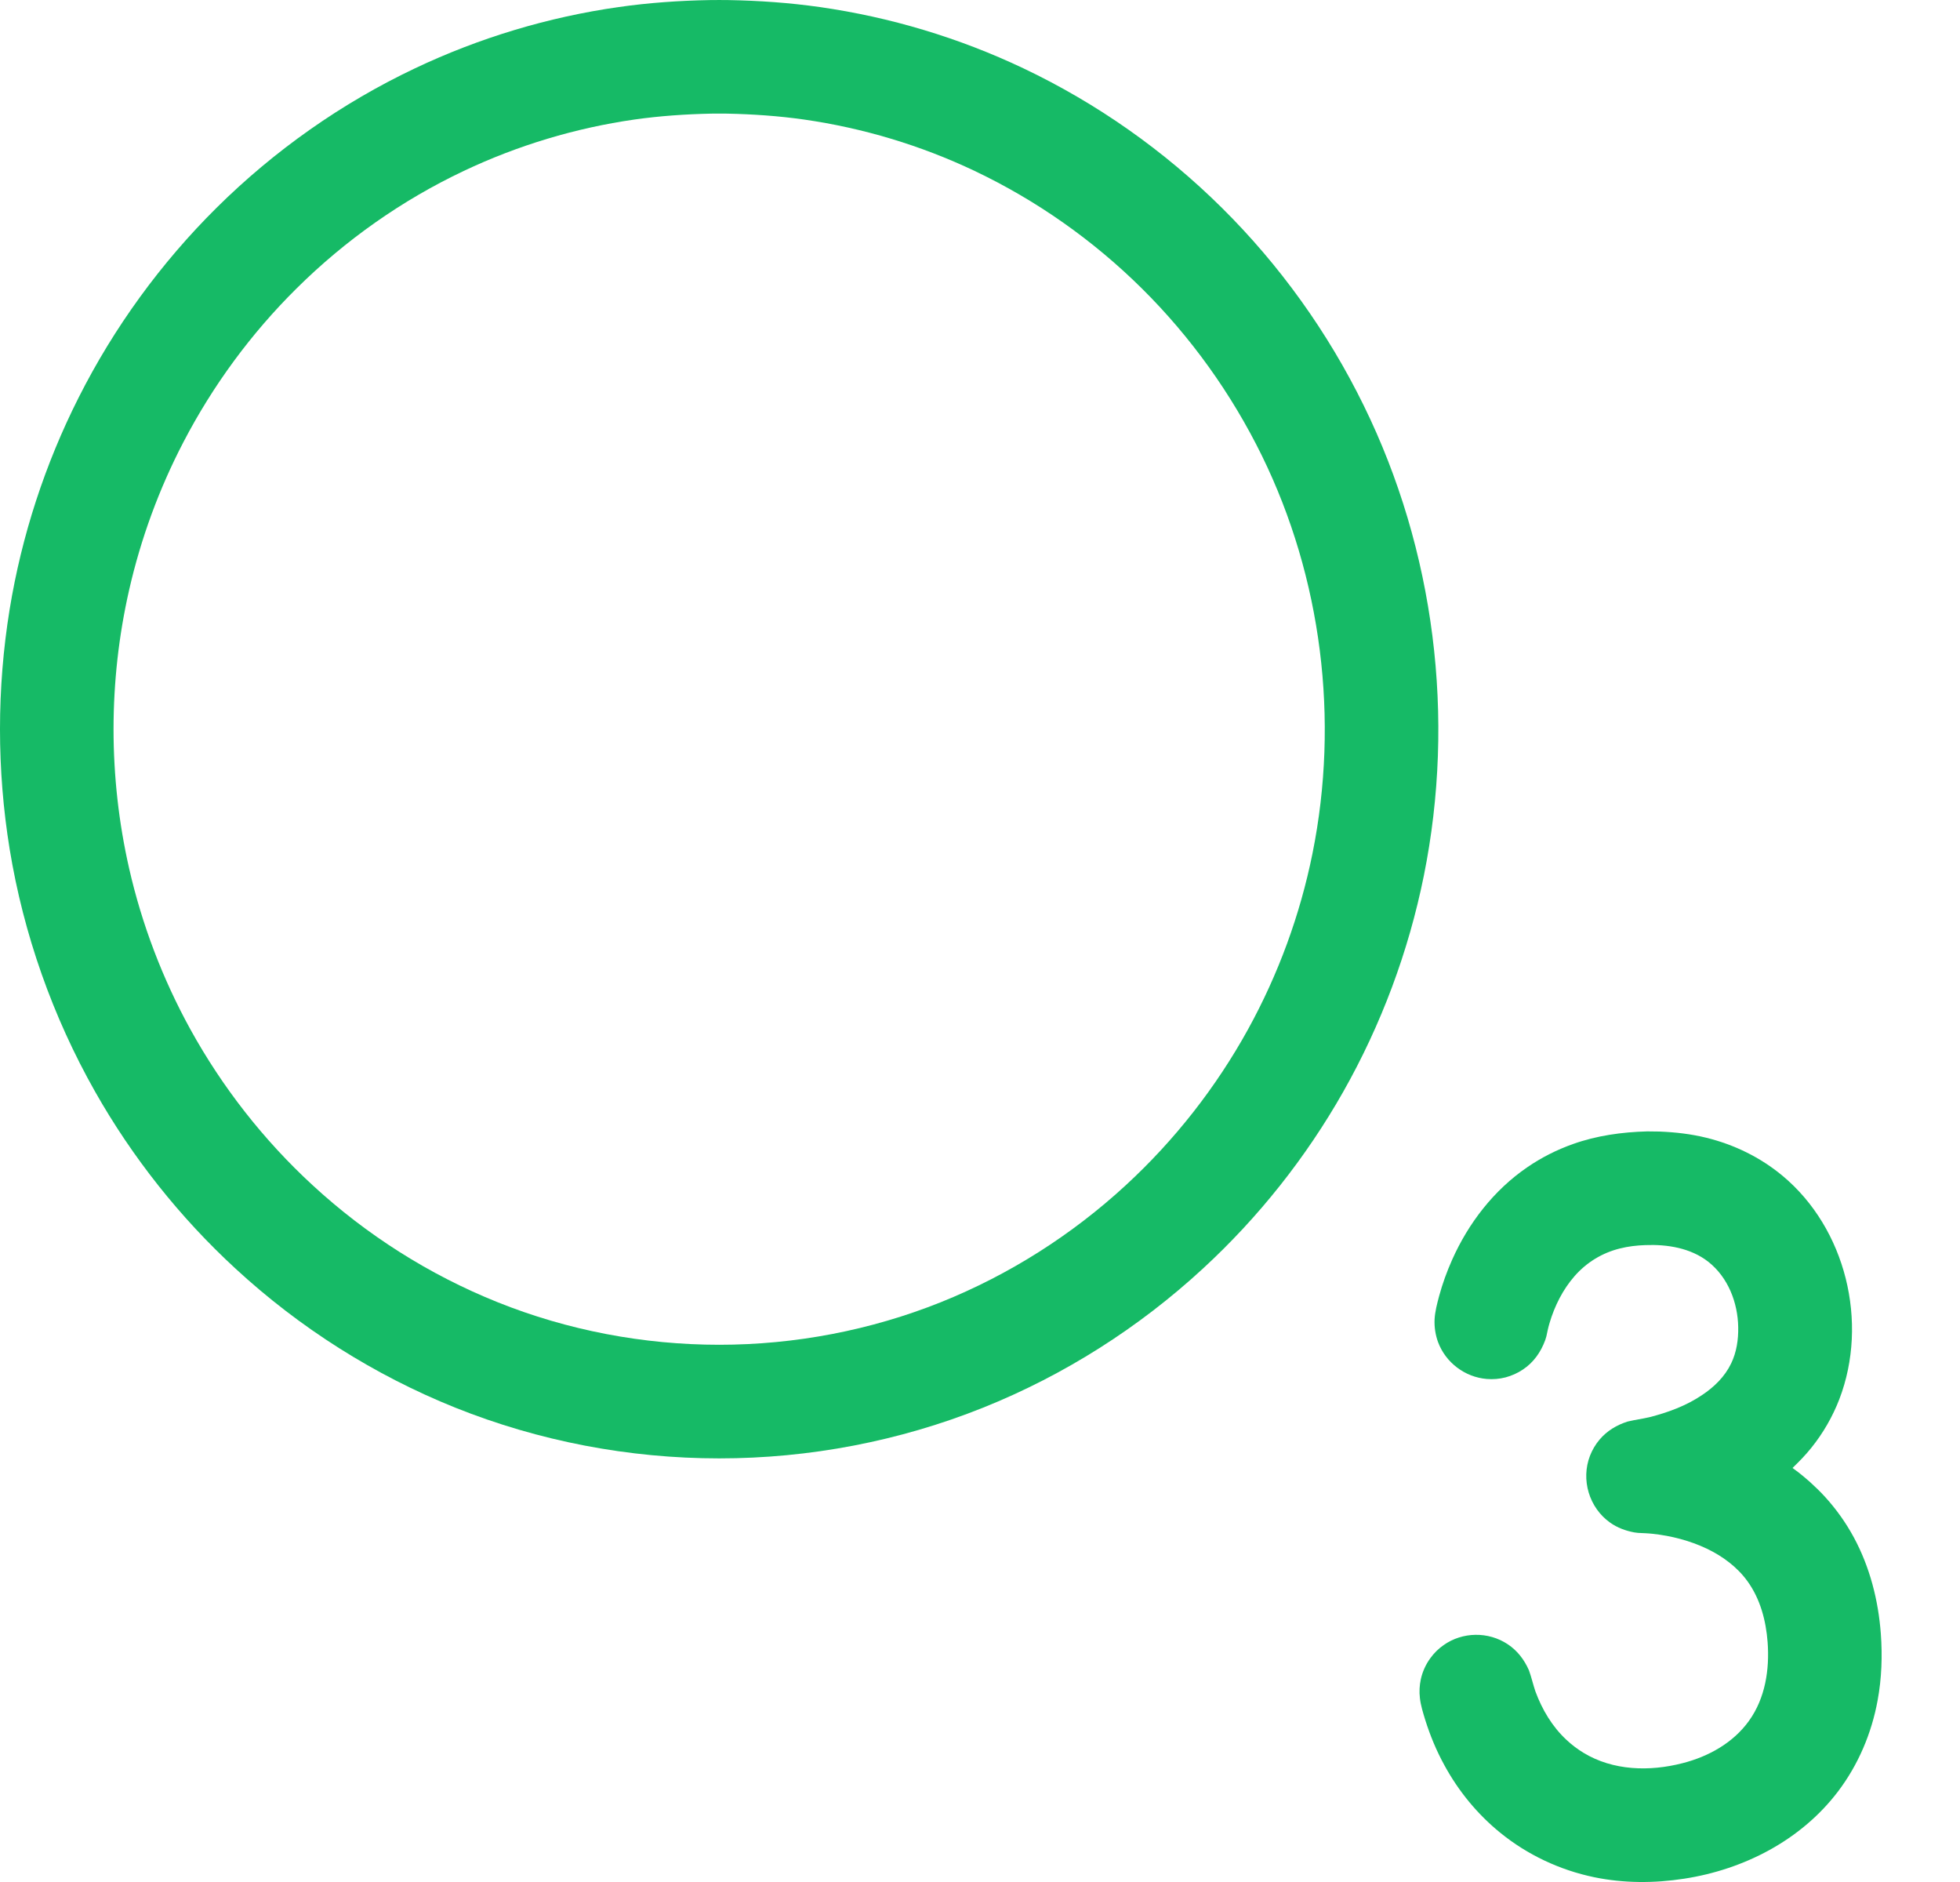 <?xml version="1.0" encoding="UTF-8" standalone="no"?><!DOCTYPE svg PUBLIC "-//W3C//DTD SVG 1.1//EN" "http://www.w3.org/Graphics/SVG/1.1/DTD/svg11.dtd"><svg width="25px" height="24px" viewBox="0 0 25 24" version="1.1" xmlns="http://www.w3.org/2000/svg" xmlns:xlink="http://www.w3.org/1999/xlink" xml:space="preserve" style="fill-rule:evenodd;clip-rule:evenodd;stroke-linejoin:round;stroke-miterlimit:1.414;"><path d="M9.292,0.001c0.39,0.007 0.778,0.034 1.164,0.089c0.899,0.128 1.777,0.392 2.597,0.781c0.937,0.445 1.795,1.049 2.532,1.779c0.738,0.731 1.352,1.587 1.809,2.52c0.907,1.848 1.174,3.983 0.767,5.999c-0.195,0.965 -0.543,1.898 -1.028,2.754c-0.475,0.838 -1.08,1.601 -1.789,2.254c-0.818,0.755 -1.771,1.36 -2.804,1.774c-1.068,0.428 -2.216,0.647 -3.366,0.647c-1.151,0 -2.299,-0.219 -3.367,-0.647c-1.033,-0.415 -1.986,-1.019 -2.804,-1.774c-0.709,-0.653 -1.314,-1.416 -1.789,-2.254c-0.542,-0.957 -0.914,-2.011 -1.091,-3.096c-0.164,-1.01 -0.164,-2.046 0,-3.056c0.153,-0.938 0.451,-1.852 0.88,-2.701c0.451,-0.894 1.048,-1.715 1.759,-2.42c0.737,-0.73 1.595,-1.335 2.532,-1.779c0.82,-0.389 1.698,-0.653 2.597,-0.781c0.386,-0.055 0.774,-0.082 1.164,-0.089c0.119,-0.001 0.119,-0.001 0.237,0Zm-0.218,1.448c-0.328,0.007 -0.655,0.029 -0.98,0.075c-0.754,0.108 -1.491,0.33 -2.179,0.656c-0.79,0.374 -1.513,0.884 -2.133,1.499c-0.579,0.573 -1.067,1.237 -1.443,1.96c-0.31,0.595 -0.543,1.23 -0.692,1.885c-0.265,1.163 -0.265,2.386 0,3.55c0.163,0.716 0.427,1.409 0.781,2.052c0.408,0.74 0.936,1.414 1.557,1.986c0.689,0.636 1.491,1.145 2.361,1.494c0.897,0.36 1.862,0.543 2.828,0.543c0.966,0 1.93,-0.184 2.827,-0.543c0.87,-0.349 1.673,-0.859 2.361,-1.494c0.621,-0.572 1.149,-1.246 1.557,-1.986c0.386,-0.701 0.664,-1.459 0.822,-2.243c0.344,-1.705 0.119,-3.512 -0.647,-5.075c-0.387,-0.788 -0.905,-1.511 -1.529,-2.129c-0.621,-0.615 -1.344,-1.124 -2.133,-1.499c-0.688,-0.327 -1.425,-0.548 -2.179,-0.656c-0.325,-0.046 -0.652,-0.068 -0.98,-0.075c-0.1,-0.001 -0.099,0 -0.199,0Z" style="fill:#16ba66;fill-rule:nonzero;"/><path d="M21.168,14.43c0.202,0.008 0.401,0.031 0.596,0.079c0.355,0.087 0.69,0.25 0.971,0.484c0.809,0.672 1.101,1.871 0.726,2.85c-0.087,0.225 -0.208,0.435 -0.359,0.622c-0.07,0.087 -0.147,0.167 -0.227,0.244l-0.011,0.011c0.028,0.02 0.055,0.041 0.083,0.062c0.069,0.056 0.068,0.055 0.135,0.113c0.068,0.062 0.134,0.125 0.196,0.193c0.143,0.157 0.267,0.331 0.368,0.518c0.204,0.378 0.312,0.8 0.344,1.227c0.021,0.284 0.011,0.571 -0.041,0.852c-0.077,0.42 -0.247,0.821 -0.506,1.162c-0.472,0.621 -1.2,0.994 -1.962,1.111c-0.38,0.059 -0.77,0.059 -1.147,-0.019c-0.438,-0.091 -0.851,-0.285 -1.198,-0.567c-0.291,-0.236 -0.533,-0.531 -0.712,-0.86c-0.102,-0.185 -0.183,-0.381 -0.246,-0.582c-0.027,-0.09 -0.057,-0.182 -0.067,-0.276c-0.01,-0.081 -0.005,-0.162 0.012,-0.241c0.021,-0.095 0.062,-0.185 0.118,-0.263c0.047,-0.066 0.105,-0.124 0.171,-0.17c0.242,-0.172 0.573,-0.176 0.819,-0.012c0.124,0.082 0.212,0.198 0.271,0.333c0.032,0.088 0.052,0.179 0.082,0.268c0.086,0.233 0.214,0.449 0.397,0.619c0.066,0.062 0.139,0.117 0.216,0.164c0.378,0.23 0.844,0.241 1.263,0.133c0.331,-0.084 0.647,-0.259 0.849,-0.541c0.208,-0.29 0.263,-0.654 0.237,-1.003c-0.021,-0.276 -0.094,-0.552 -0.258,-0.778c-0.132,-0.182 -0.317,-0.318 -0.518,-0.414c-0.215,-0.102 -0.451,-0.163 -0.687,-0.189c-0.063,-0.007 -0.126,-0.009 -0.19,-0.012l-0.047,-0.006c-0.112,-0.021 -0.216,-0.059 -0.309,-0.125c-0.268,-0.19 -0.375,-0.548 -0.256,-0.854c0.029,-0.074 0.07,-0.144 0.122,-0.205c0.096,-0.113 0.219,-0.186 0.358,-0.23c0.092,-0.022 0.185,-0.034 0.276,-0.055c0.236,-0.06 0.469,-0.145 0.672,-0.282c0.154,-0.102 0.291,-0.235 0.372,-0.404c0.069,-0.143 0.093,-0.303 0.09,-0.461c-0.005,-0.315 -0.129,-0.636 -0.381,-0.835c-0.226,-0.177 -0.524,-0.224 -0.804,-0.213c-0.109,0.004 -0.218,0.016 -0.324,0.043c-0.226,0.056 -0.424,0.177 -0.577,0.351c-0.151,0.172 -0.257,0.384 -0.321,0.602c-0.017,0.056 -0.028,0.112 -0.04,0.168l-0.014,0.046c-0.056,0.154 -0.149,0.287 -0.287,0.378c-0.067,0.045 -0.142,0.078 -0.22,0.099c-0.078,0.02 -0.16,0.027 -0.24,0.02c-0.278,-0.023 -0.524,-0.209 -0.621,-0.471c-0.033,-0.091 -0.048,-0.189 -0.044,-0.286c0.005,-0.101 0.032,-0.202 0.058,-0.3c0.043,-0.158 0.099,-0.313 0.166,-0.463c0.209,-0.469 0.533,-0.889 0.959,-1.18c0.179,-0.123 0.375,-0.222 0.58,-0.295c0.306,-0.109 0.625,-0.153 0.949,-0.162c0.079,0 0.079,0 0.158,0.002Z" style="fill:#16ba66;fill-rule:nonzero;"/></svg>